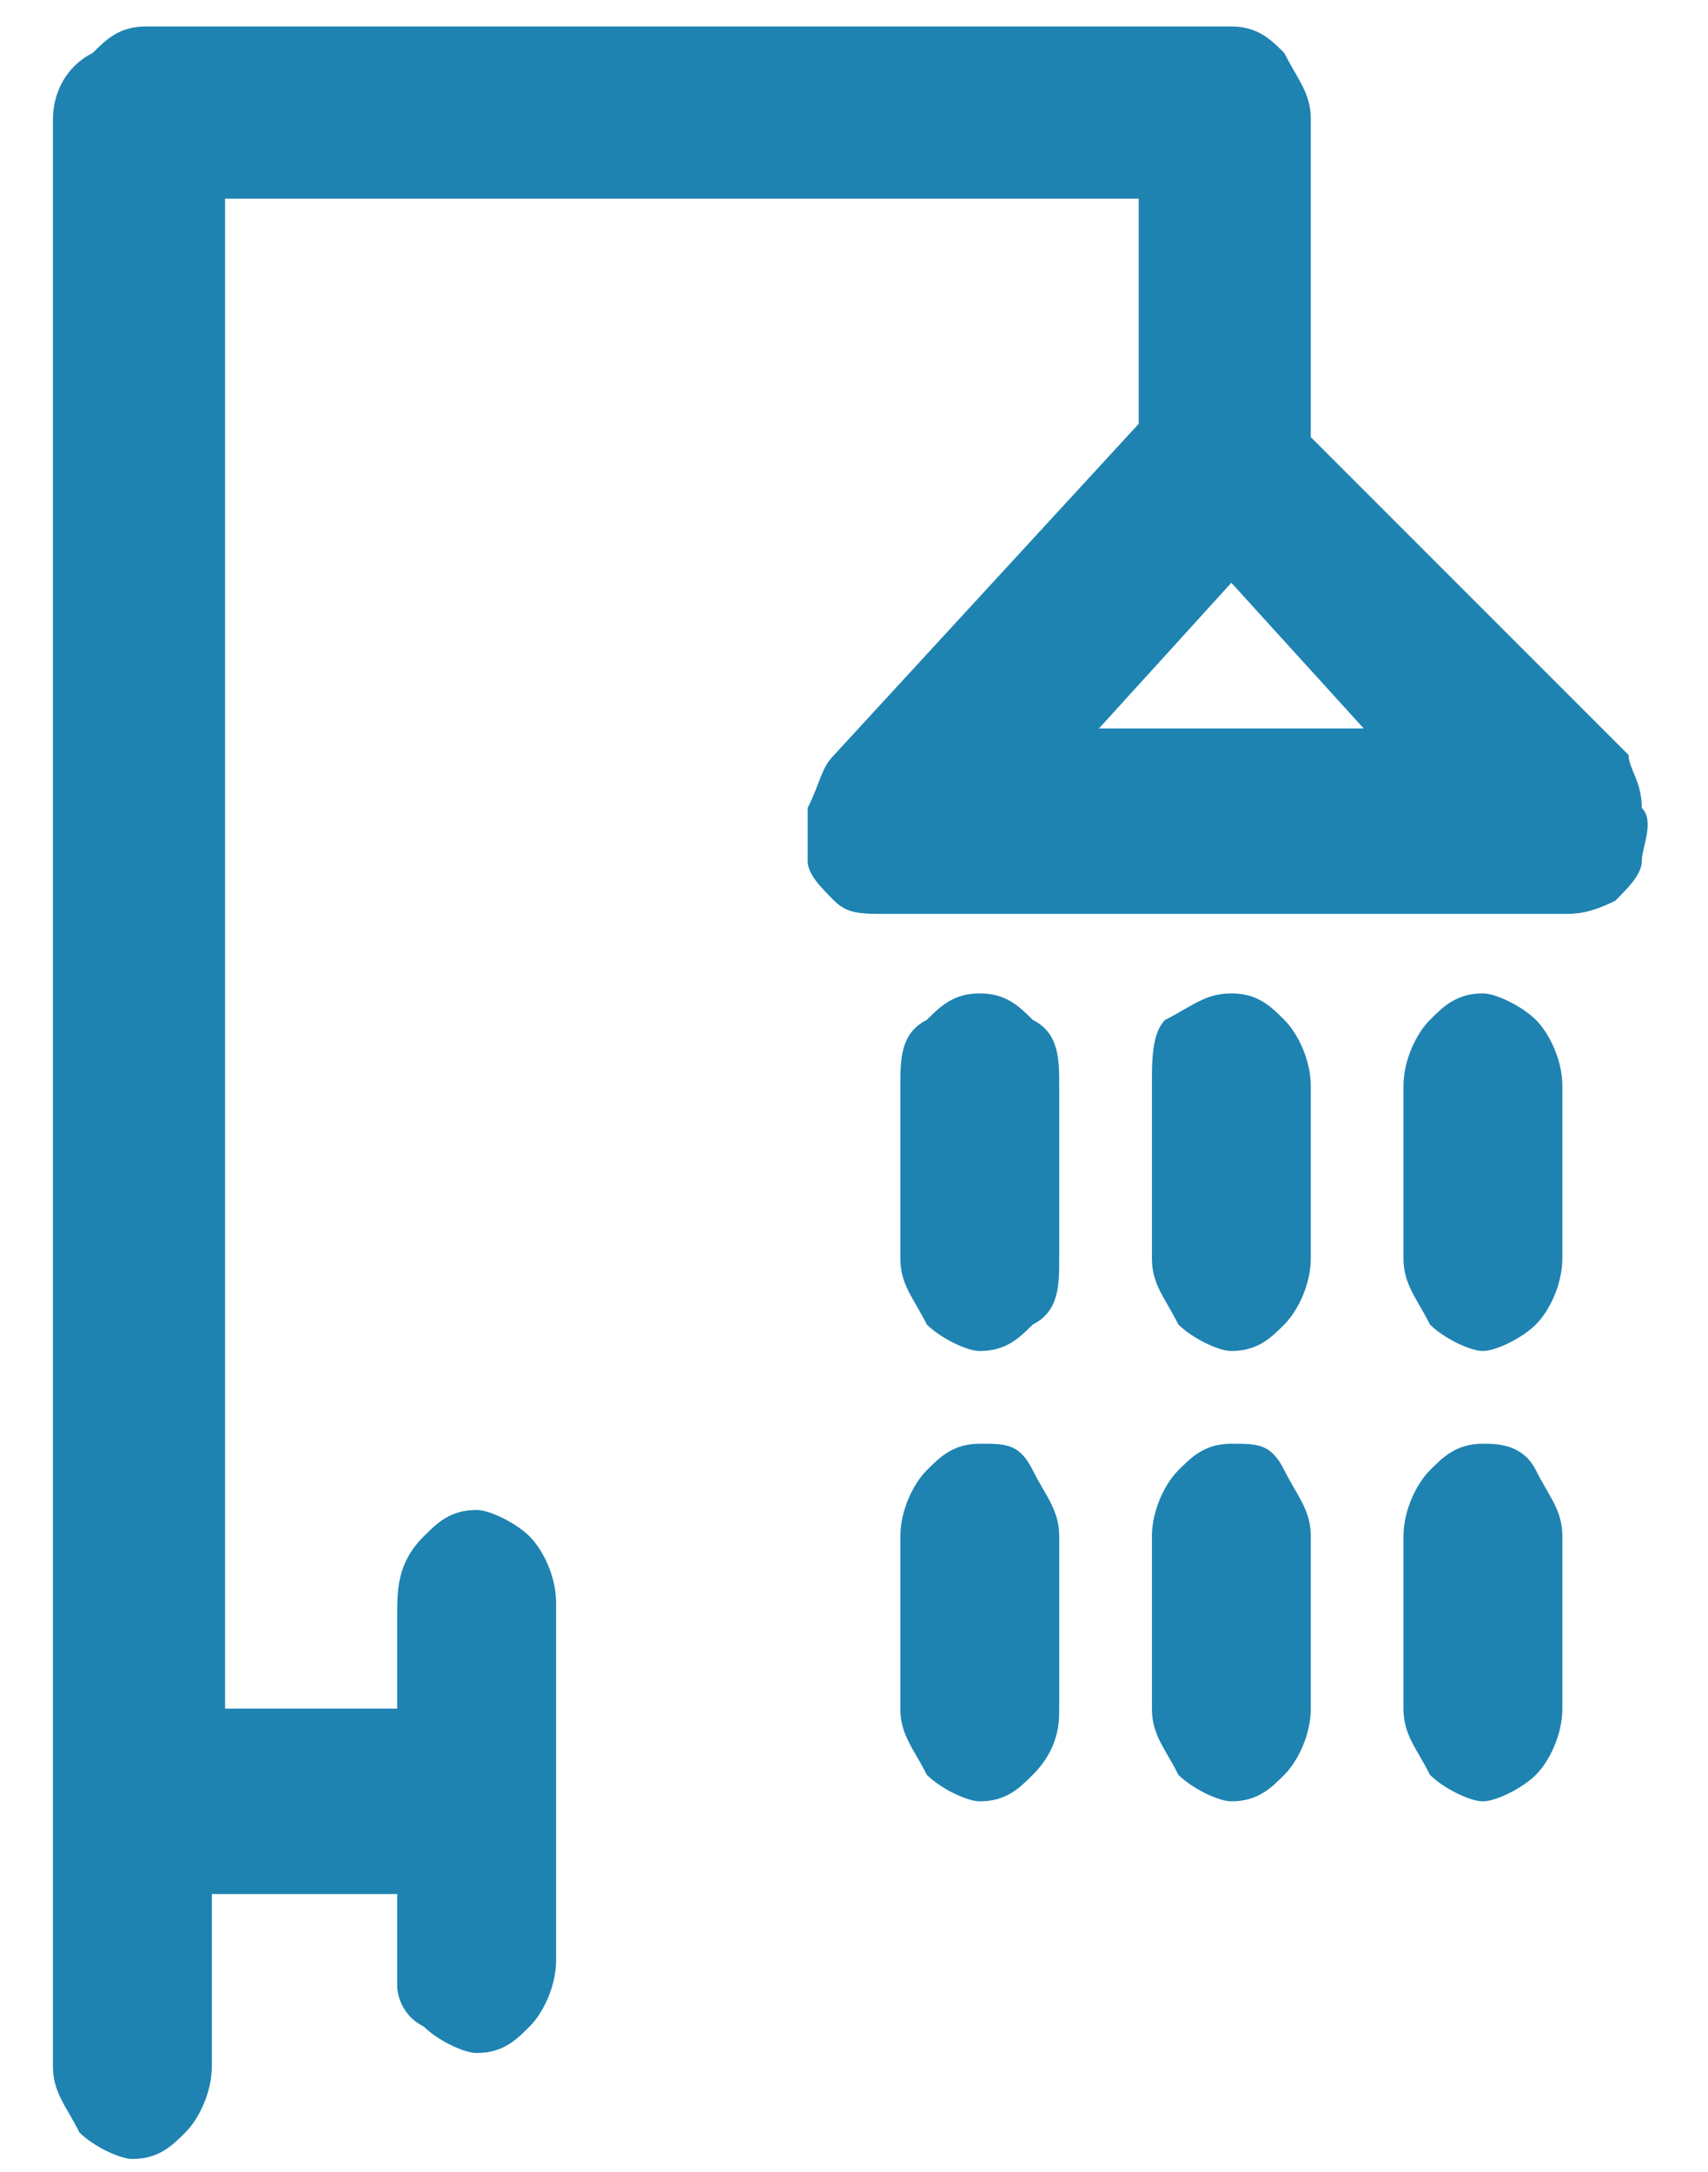 <?xml version="1.0" encoding="utf-8"?>
<!-- Generator: Adobe Illustrator 24.1.2, SVG Export Plug-In . SVG Version: 6.00 Build 0)  -->
<svg version="1.1" id="Layer_1" xmlns="http://www.w3.org/2000/svg" xmlns:xlink="http://www.w3.org/1999/xlink" x="0px" y="0px"
	 viewBox="0 0 12.9 16.4" style="enable-background:new 0 0 12.9 16.4;" xml:space="preserve">
<style type="text/css">
	.st0{fill:#1E83B1;}
</style>
<g>
	<path class="st0" d="M12.3,5.7L9.9,3.3V0.9c0-0.2-0.1-0.3-0.2-0.5C9.6,0.3,9.5,0.2,9.3,0.2H1.1c-0.2,0-0.3,0.1-0.4,0.2
		C0.5,0.5,0.4,0.7,0.4,0.9v14.7c0,0.2,0.1,0.3,0.2,0.5c0.1,0.1,0.3,0.2,0.4,0.2c0.2,0,0.3-0.1,0.4-0.2c0.1-0.1,0.2-0.3,0.2-0.5v-1.3
		H3v0.7C3,15,3,15.2,3.2,15.3c0.1,0.1,0.3,0.2,0.4,0.2c0.2,0,0.3-0.1,0.4-0.2c0.1-0.1,0.2-0.3,0.2-0.5v-2.7c0-0.2-0.1-0.4-0.2-0.5
		c-0.1-0.1-0.3-0.2-0.4-0.2c-0.2,0-0.3,0.1-0.4,0.2C3,11.8,3,12,3,12.2v0.7H1.7V1.5h6.9v1.7L6.3,5.7C6.2,5.8,6.2,5.9,6.1,6.1
		c0,0.1,0,0.3,0,0.4c0,0.1,0.1,0.2,0.2,0.3c0.1,0.1,0.2,0.1,0.4,0.1h5.1c0.1,0,0.2,0,0.4-0.1c0.1-0.1,0.2-0.2,0.2-0.3
		c0-0.1,0.1-0.3,0-0.4C12.4,5.9,12.3,5.8,12.3,5.7z M8.3,5.5l1-1.1l1,1.1H8.3z"/>
	<path class="st0" d="M7.4,7.5c-0.2,0-0.3,0.1-0.4,0.2C6.8,7.8,6.8,8,6.8,8.2v1.3c0,0.2,0.1,0.3,0.2,0.5c0.1,0.1,0.3,0.2,0.4,0.2
		c0.2,0,0.3-0.1,0.4-0.2C8,9.9,8,9.7,8,9.5V8.2C8,8,8,7.8,7.8,7.7C7.7,7.6,7.6,7.5,7.4,7.5z"/>
	<path class="st0" d="M9.3,7.5C9.1,7.5,9,7.6,8.8,7.7C8.7,7.8,8.7,8,8.7,8.2v1.3c0,0.2,0.1,0.3,0.2,0.5c0.1,0.1,0.3,0.2,0.4,0.2
		c0.2,0,0.3-0.1,0.4-0.2c0.1-0.1,0.2-0.3,0.2-0.5V8.2c0-0.2-0.1-0.4-0.2-0.5C9.6,7.6,9.5,7.5,9.3,7.5z"/>
	<path class="st0" d="M11.2,7.5c-0.2,0-0.3,0.1-0.4,0.2c-0.1,0.1-0.2,0.3-0.2,0.5v1.3c0,0.2,0.1,0.3,0.2,0.5
		c0.1,0.1,0.3,0.2,0.4,0.2s0.3-0.1,0.4-0.2c0.1-0.1,0.2-0.3,0.2-0.5V8.2c0-0.2-0.1-0.4-0.2-0.5C11.5,7.6,11.3,7.5,11.2,7.5z"/>
	<path class="st0" d="M7.4,10.9c-0.2,0-0.3,0.1-0.4,0.2c-0.1,0.1-0.2,0.3-0.2,0.5v1.3c0,0.2,0.1,0.3,0.2,0.5
		c0.1,0.1,0.3,0.2,0.4,0.2c0.2,0,0.3-0.1,0.4-0.2C8,13.2,8,13,8,12.9v-1.3c0-0.2-0.1-0.3-0.2-0.5C7.7,10.9,7.6,10.9,7.4,10.9z"/>
	<path class="st0" d="M9.3,10.9c-0.2,0-0.3,0.1-0.4,0.2c-0.1,0.1-0.2,0.3-0.2,0.5v1.3c0,0.2,0.1,0.3,0.2,0.5
		c0.1,0.1,0.3,0.2,0.4,0.2c0.2,0,0.3-0.1,0.4-0.2c0.1-0.1,0.2-0.3,0.2-0.5v-1.3c0-0.2-0.1-0.3-0.2-0.5C9.6,10.9,9.5,10.9,9.3,10.9z"
		/>
	<path class="st0" d="M11.2,10.9c-0.2,0-0.3,0.1-0.4,0.2c-0.1,0.1-0.2,0.3-0.2,0.5v1.3c0,0.2,0.1,0.3,0.2,0.5
		c0.1,0.1,0.3,0.2,0.4,0.2s0.3-0.1,0.4-0.2c0.1-0.1,0.2-0.3,0.2-0.5v-1.3c0-0.2-0.1-0.3-0.2-0.5C11.5,10.9,11.3,10.9,11.2,10.9z"/>
</g>
</svg>
